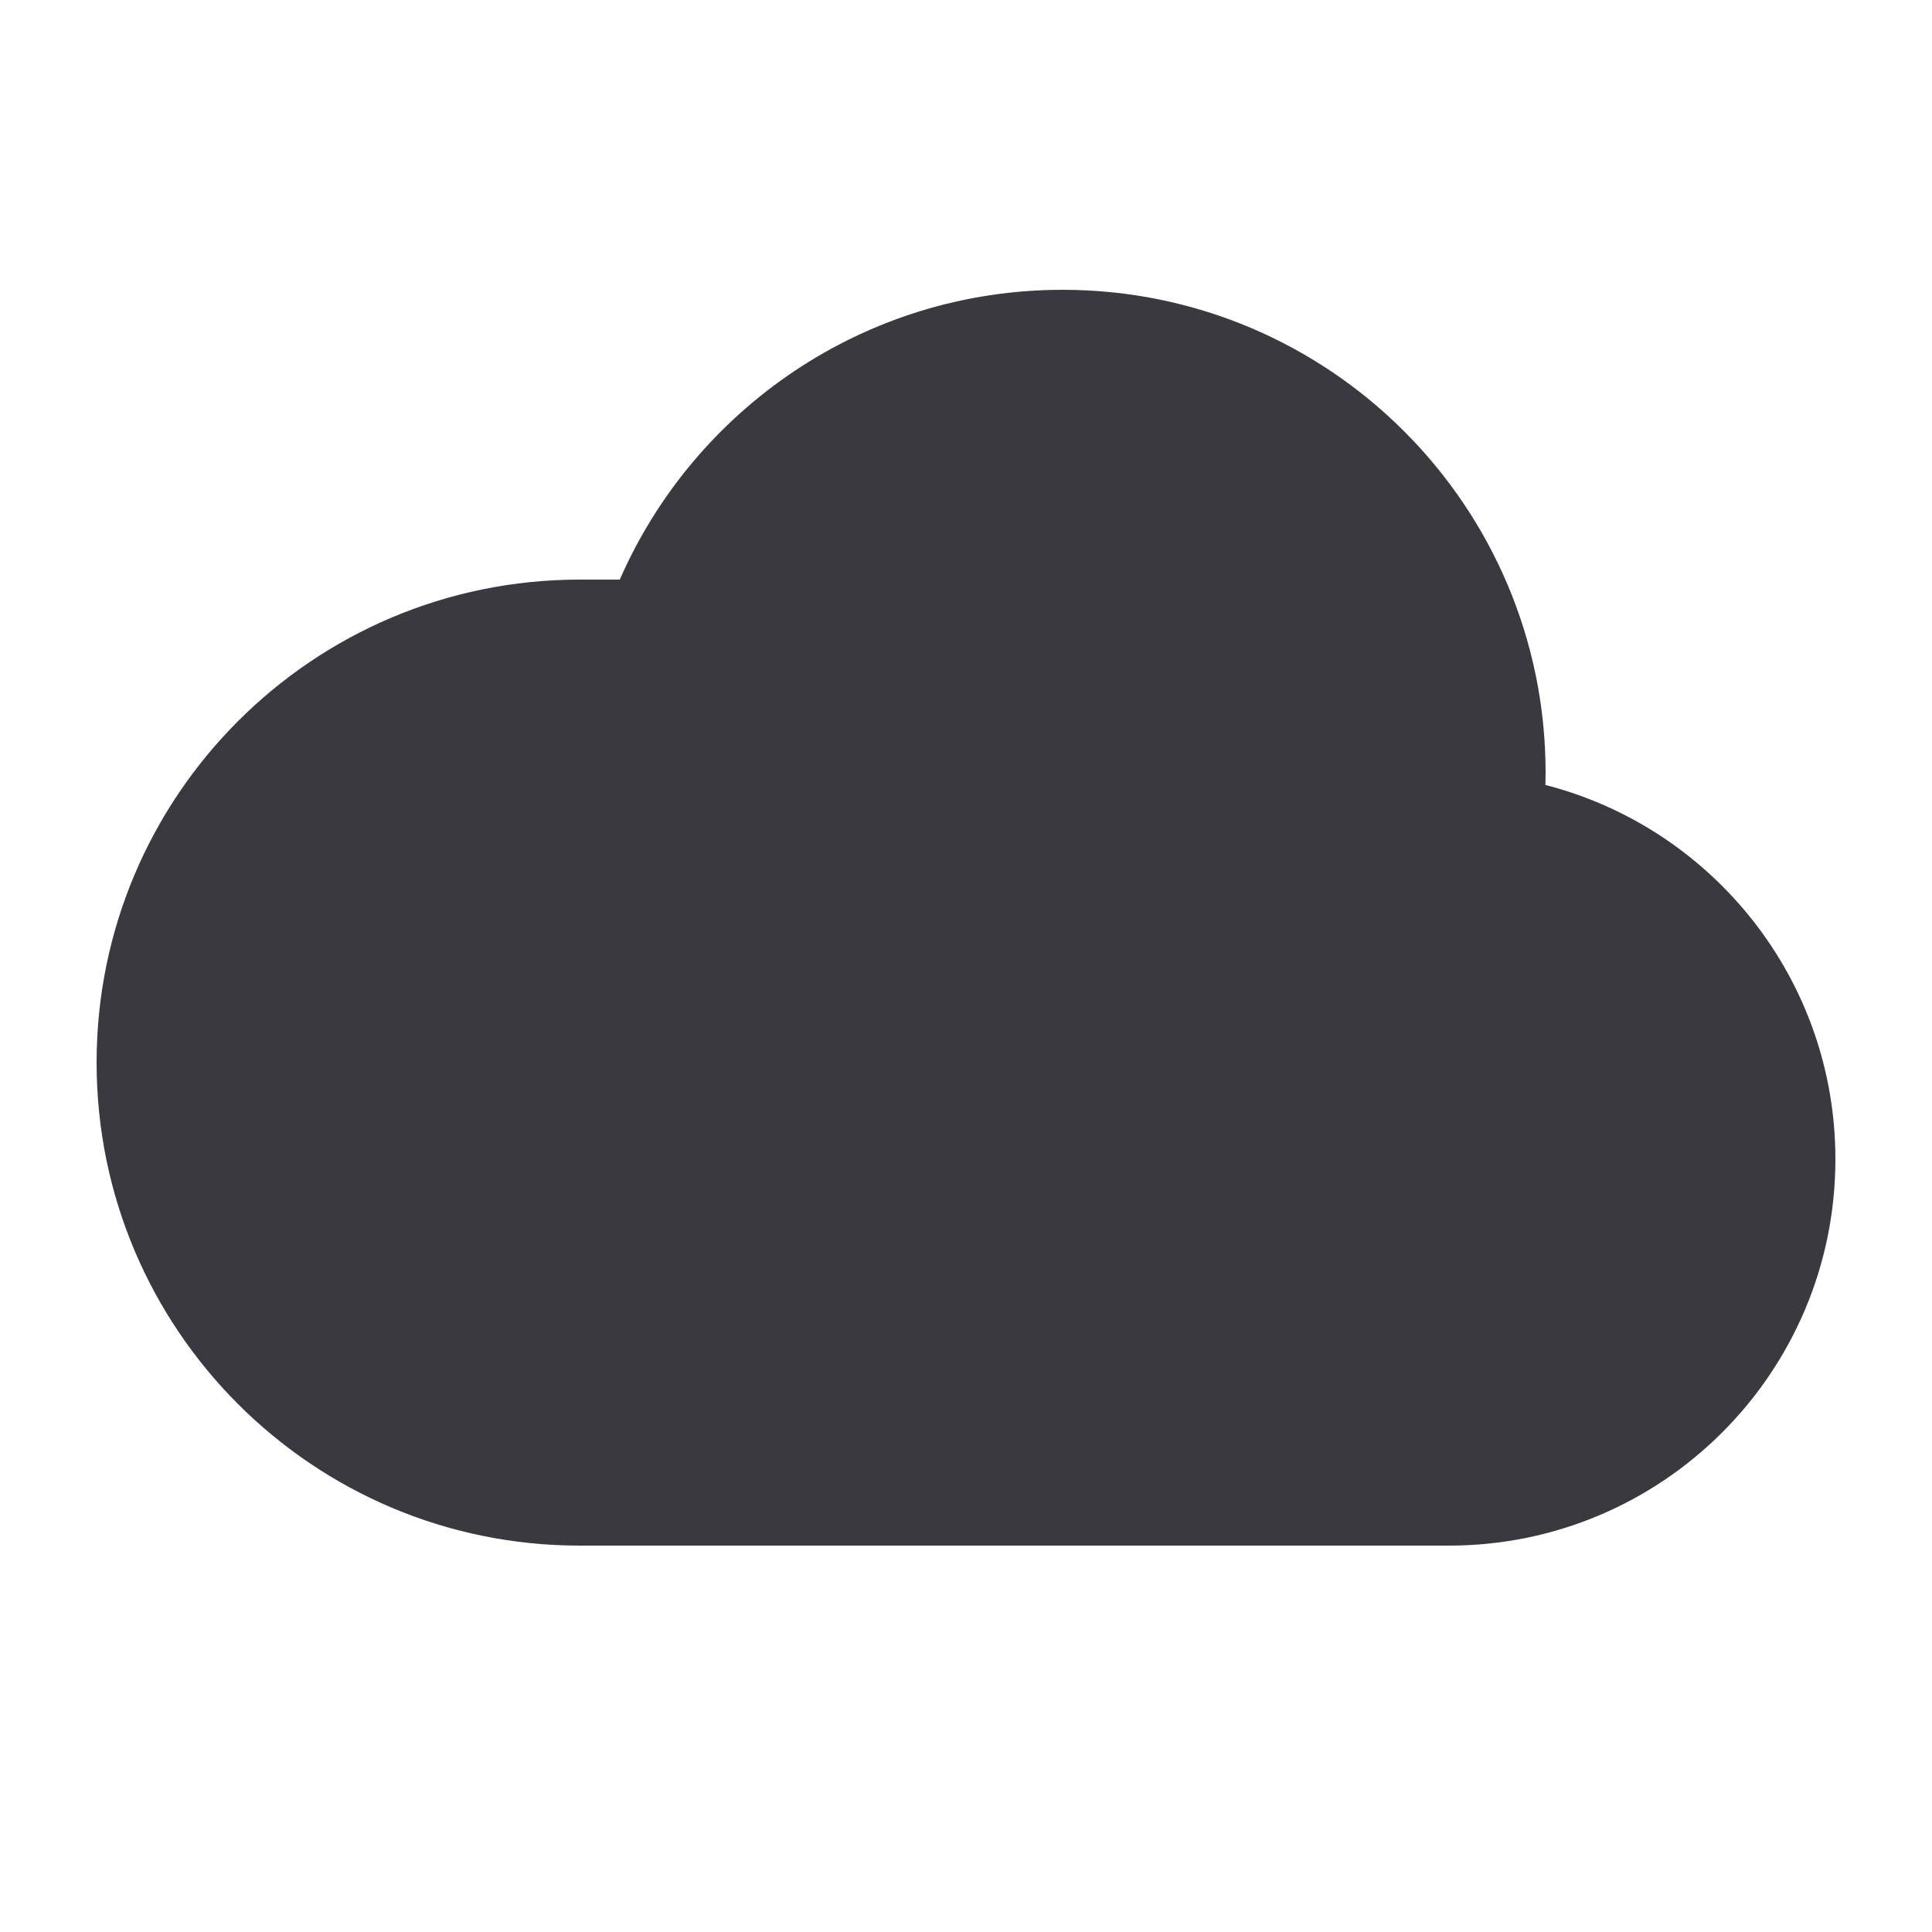 <?xml version="1.0" encoding="UTF-8"?>
<svg xmlns="http://www.w3.org/2000/svg" width="20" height="20" viewBox="0 0 20 20" fill="none">
  <path fill-rule="evenodd" clip-rule="evenodd" d="M15.998 8.126C15.999 8.084 16 8.042 16 8C16 5.239 13.761 3 11 3C8.95 3 7.188 4.234 6.416 6H6C3.239 6 1 8.239 1 11C1 13.761 3.239 16 6 16H9H11H15C17.209 16 19 14.209 19 12C19 10.136 17.724 8.569 15.998 8.126Z" fill="#3A3940"></path>
</svg>
